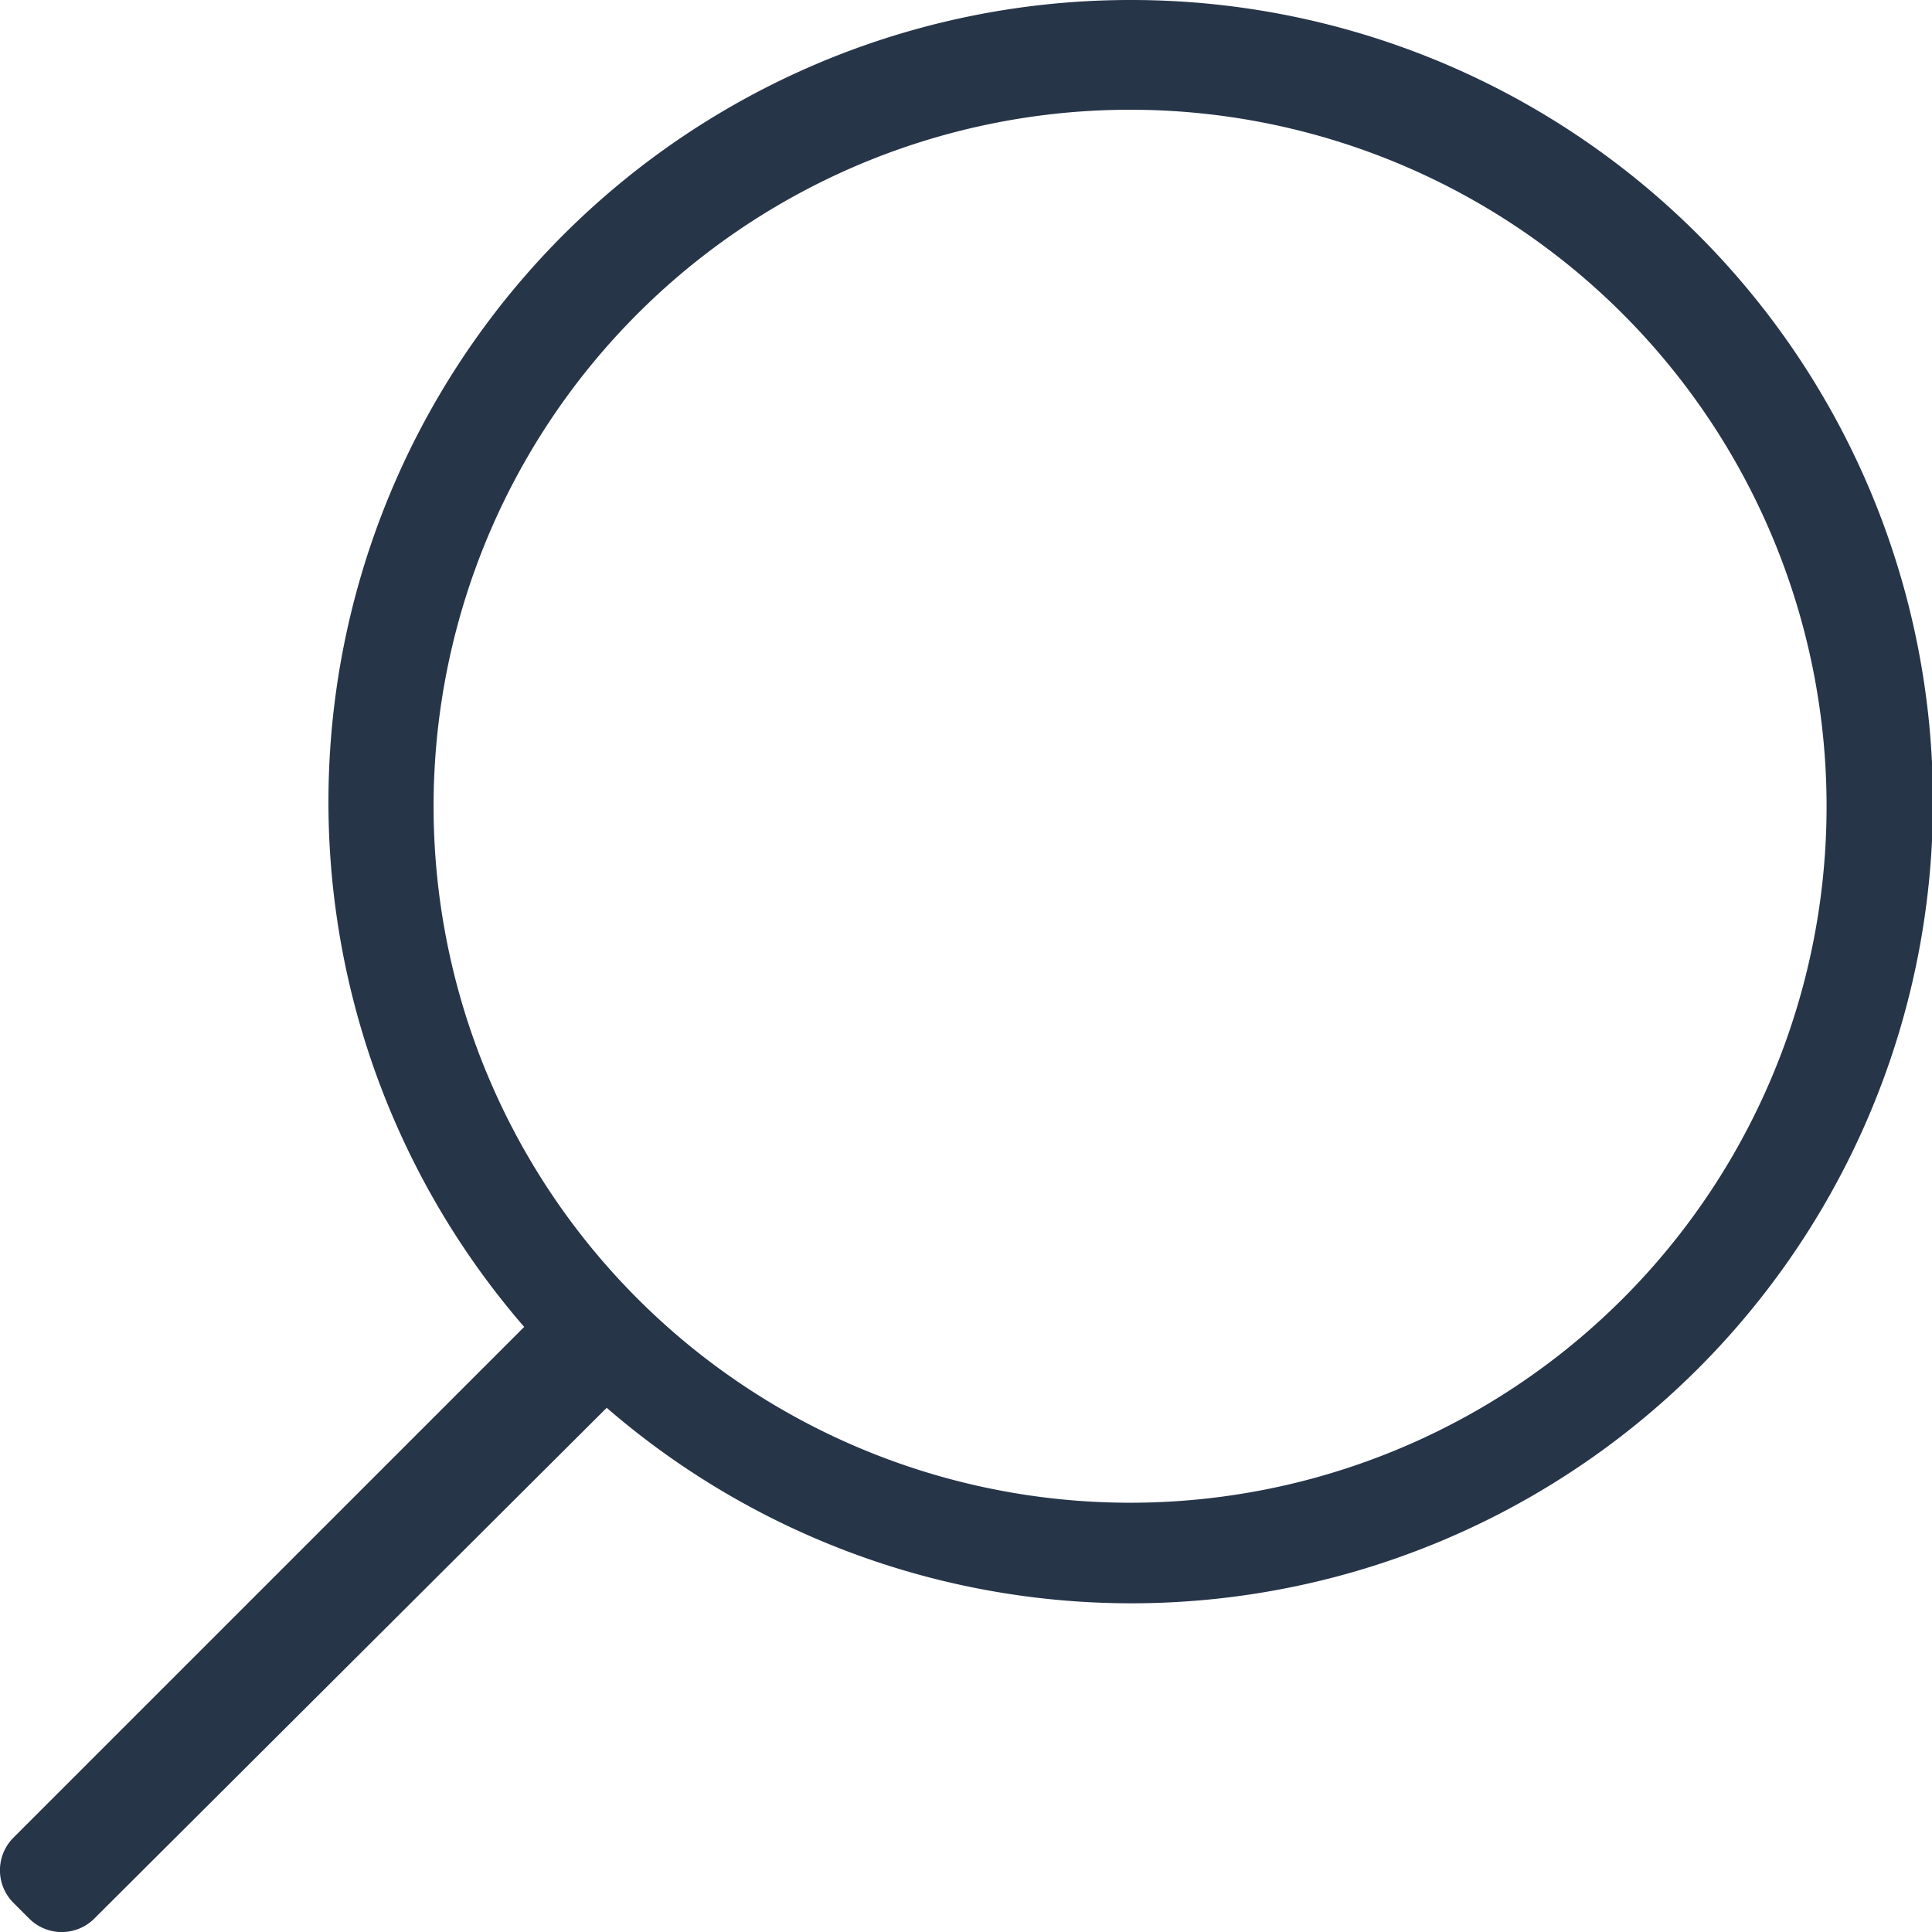 <svg xmlns="http://www.w3.org/2000/svg" viewBox="0 0 71.65 71.65"><defs><style>.cls-1{fill:#273549;}</style></defs><g id="Слой_2" data-name="Слой 2"><g id="Слой_1-2" data-name="Слой 1"><path class="cls-1" d="M41.92,0A29.74,29.74,0,0,0,19.44,49.21L.5,68.15a1.71,1.71,0,0,0,0,2.42l.58.58a1.71,1.71,0,0,0,2.42,0l19-18.94A29.73,29.73,0,1,0,41.92,0Zm0,55.73A25.83,25.83,0,1,1,67.74,29.9,25.82,25.82,0,0,1,41.91,55.73Z"/></g></g></svg>